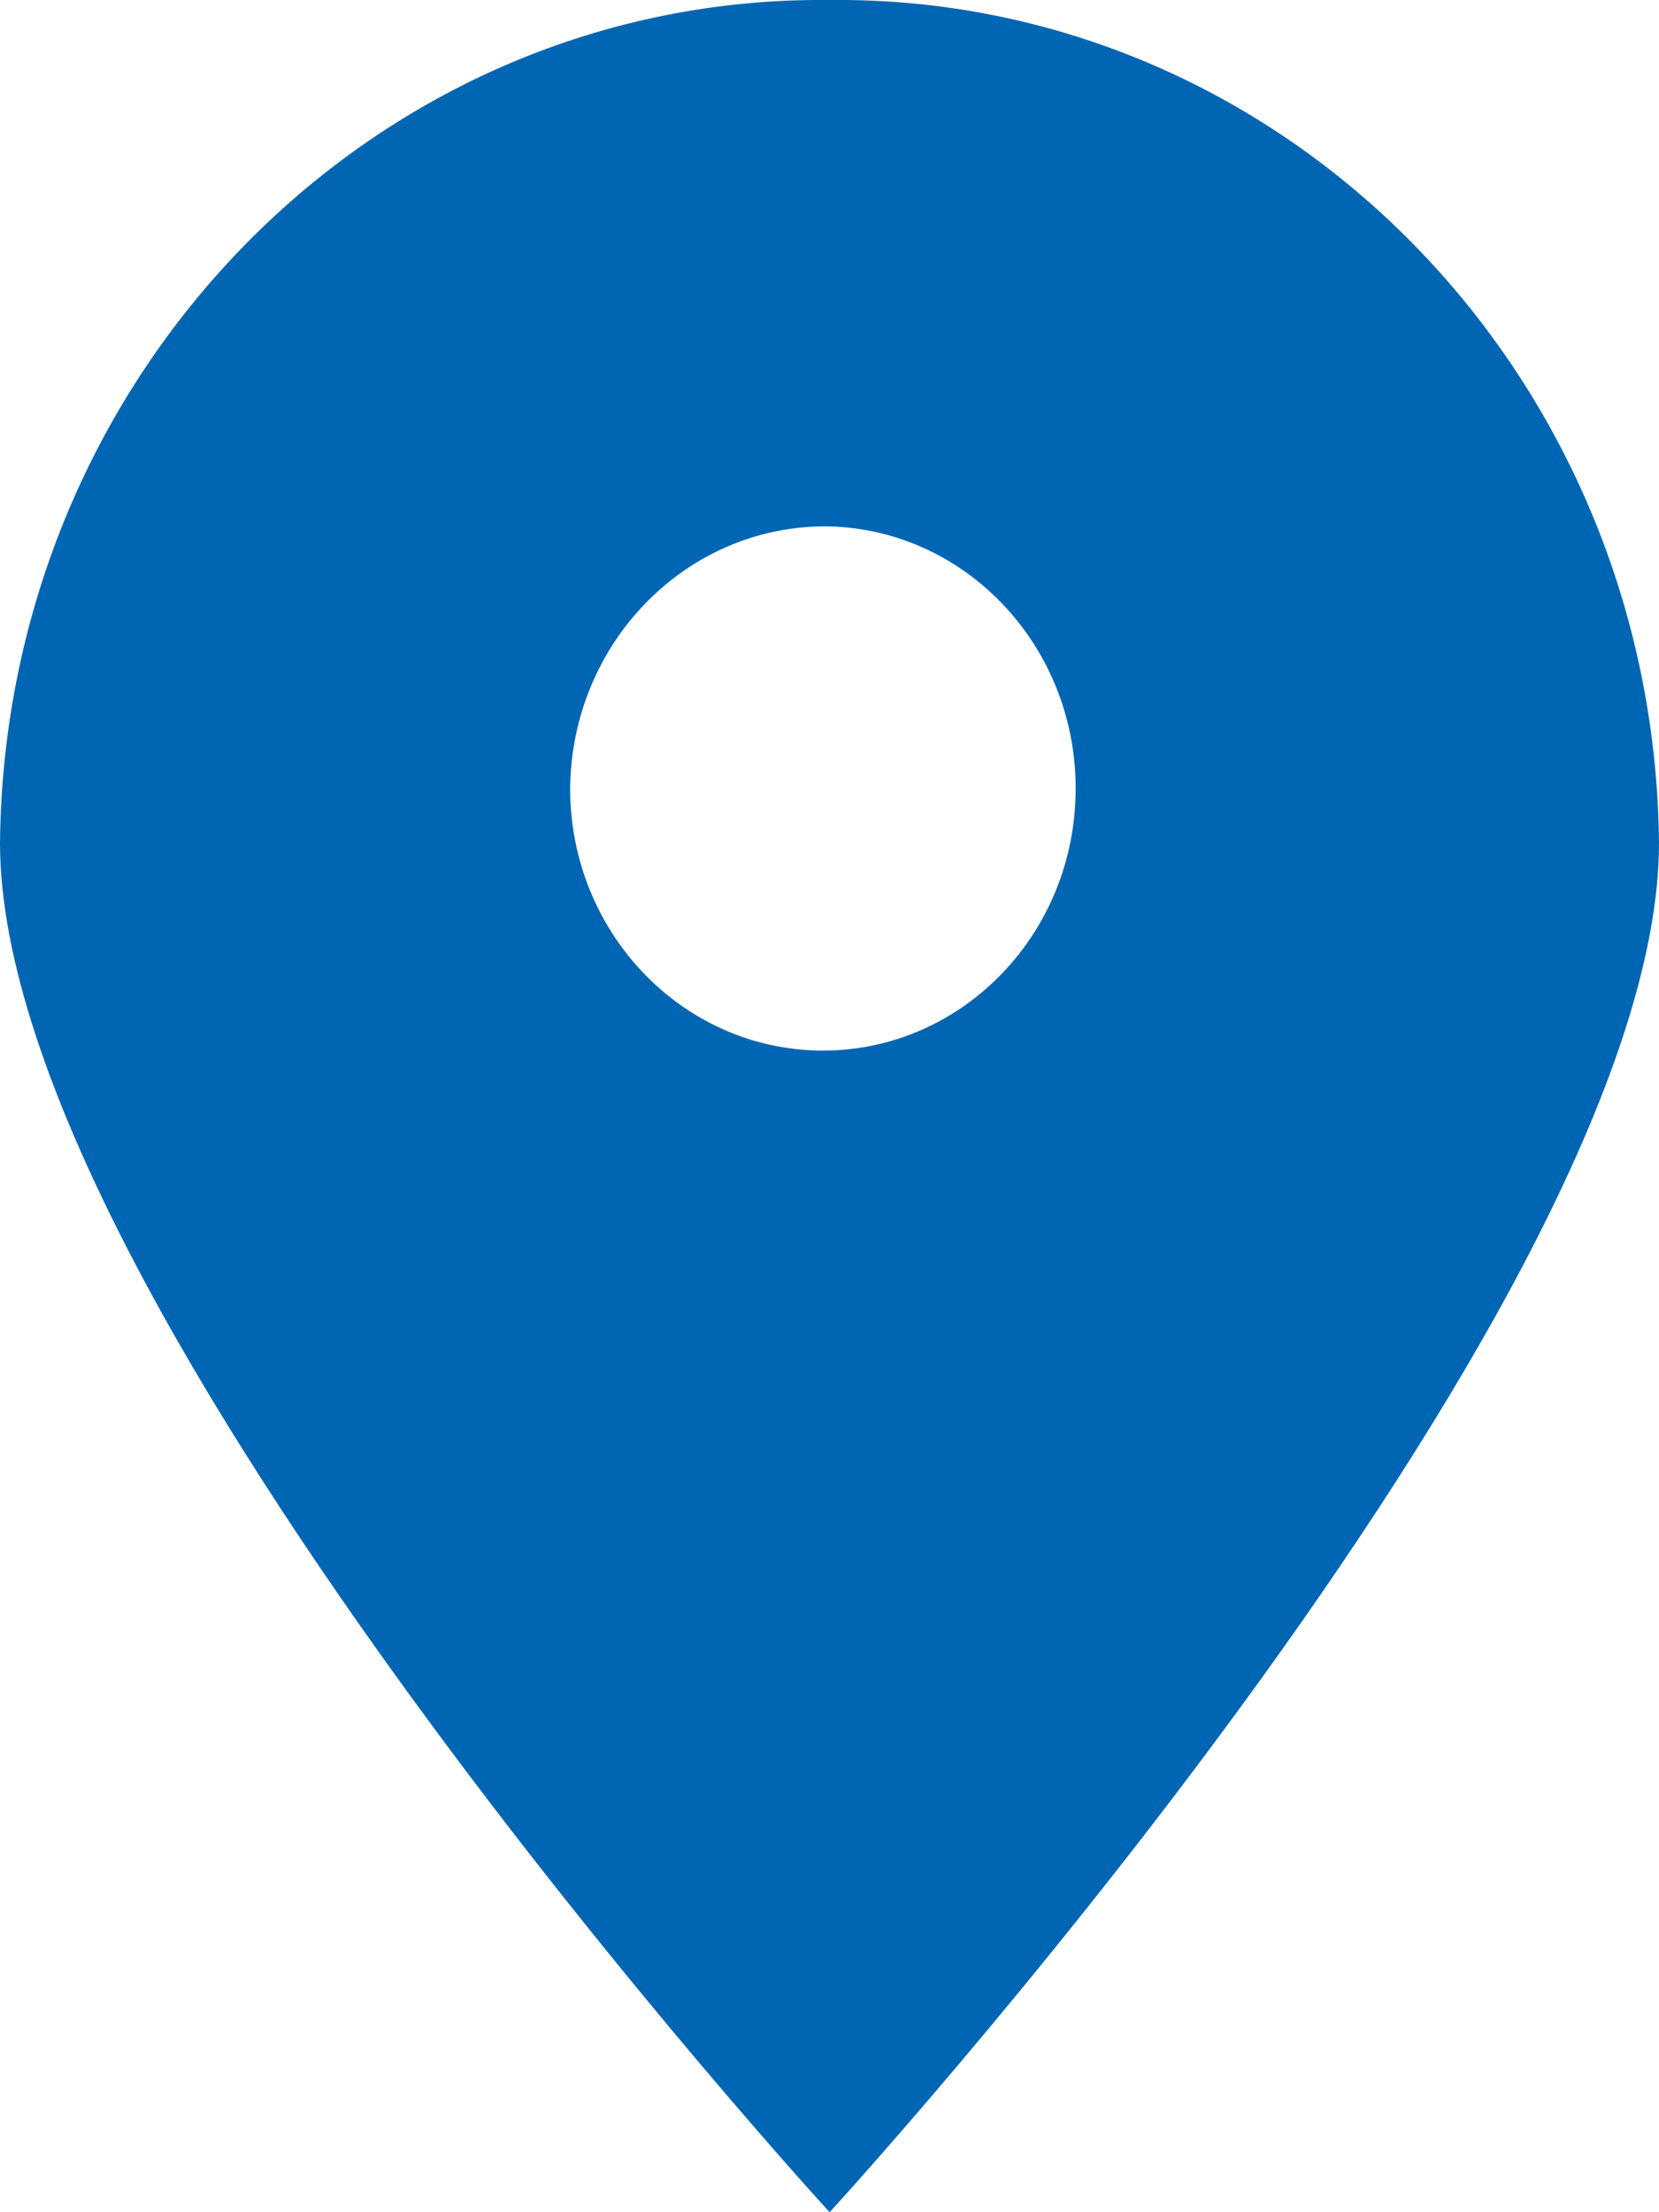 <svg width="12" height="16" xmlns="http://www.w3.org/2000/svg"><path d="M6.001 0C2.721-.035.034 2.694 0 6.095 0 9.462 6.001 16 6.001 16S12 9.461 12 6.096C11.966 2.695 9.28-.034 6.001 0zm-.085 7.598c-.995-.021-1.792-.863-1.792-1.895.01-1.058.845-1.907 1.865-1.896 1.01.021 1.812.887 1.791 1.934-.019 1.046-.854 1.878-1.864 1.857z" fill="#0066B3" fill-rule="nonzero"/></svg>
